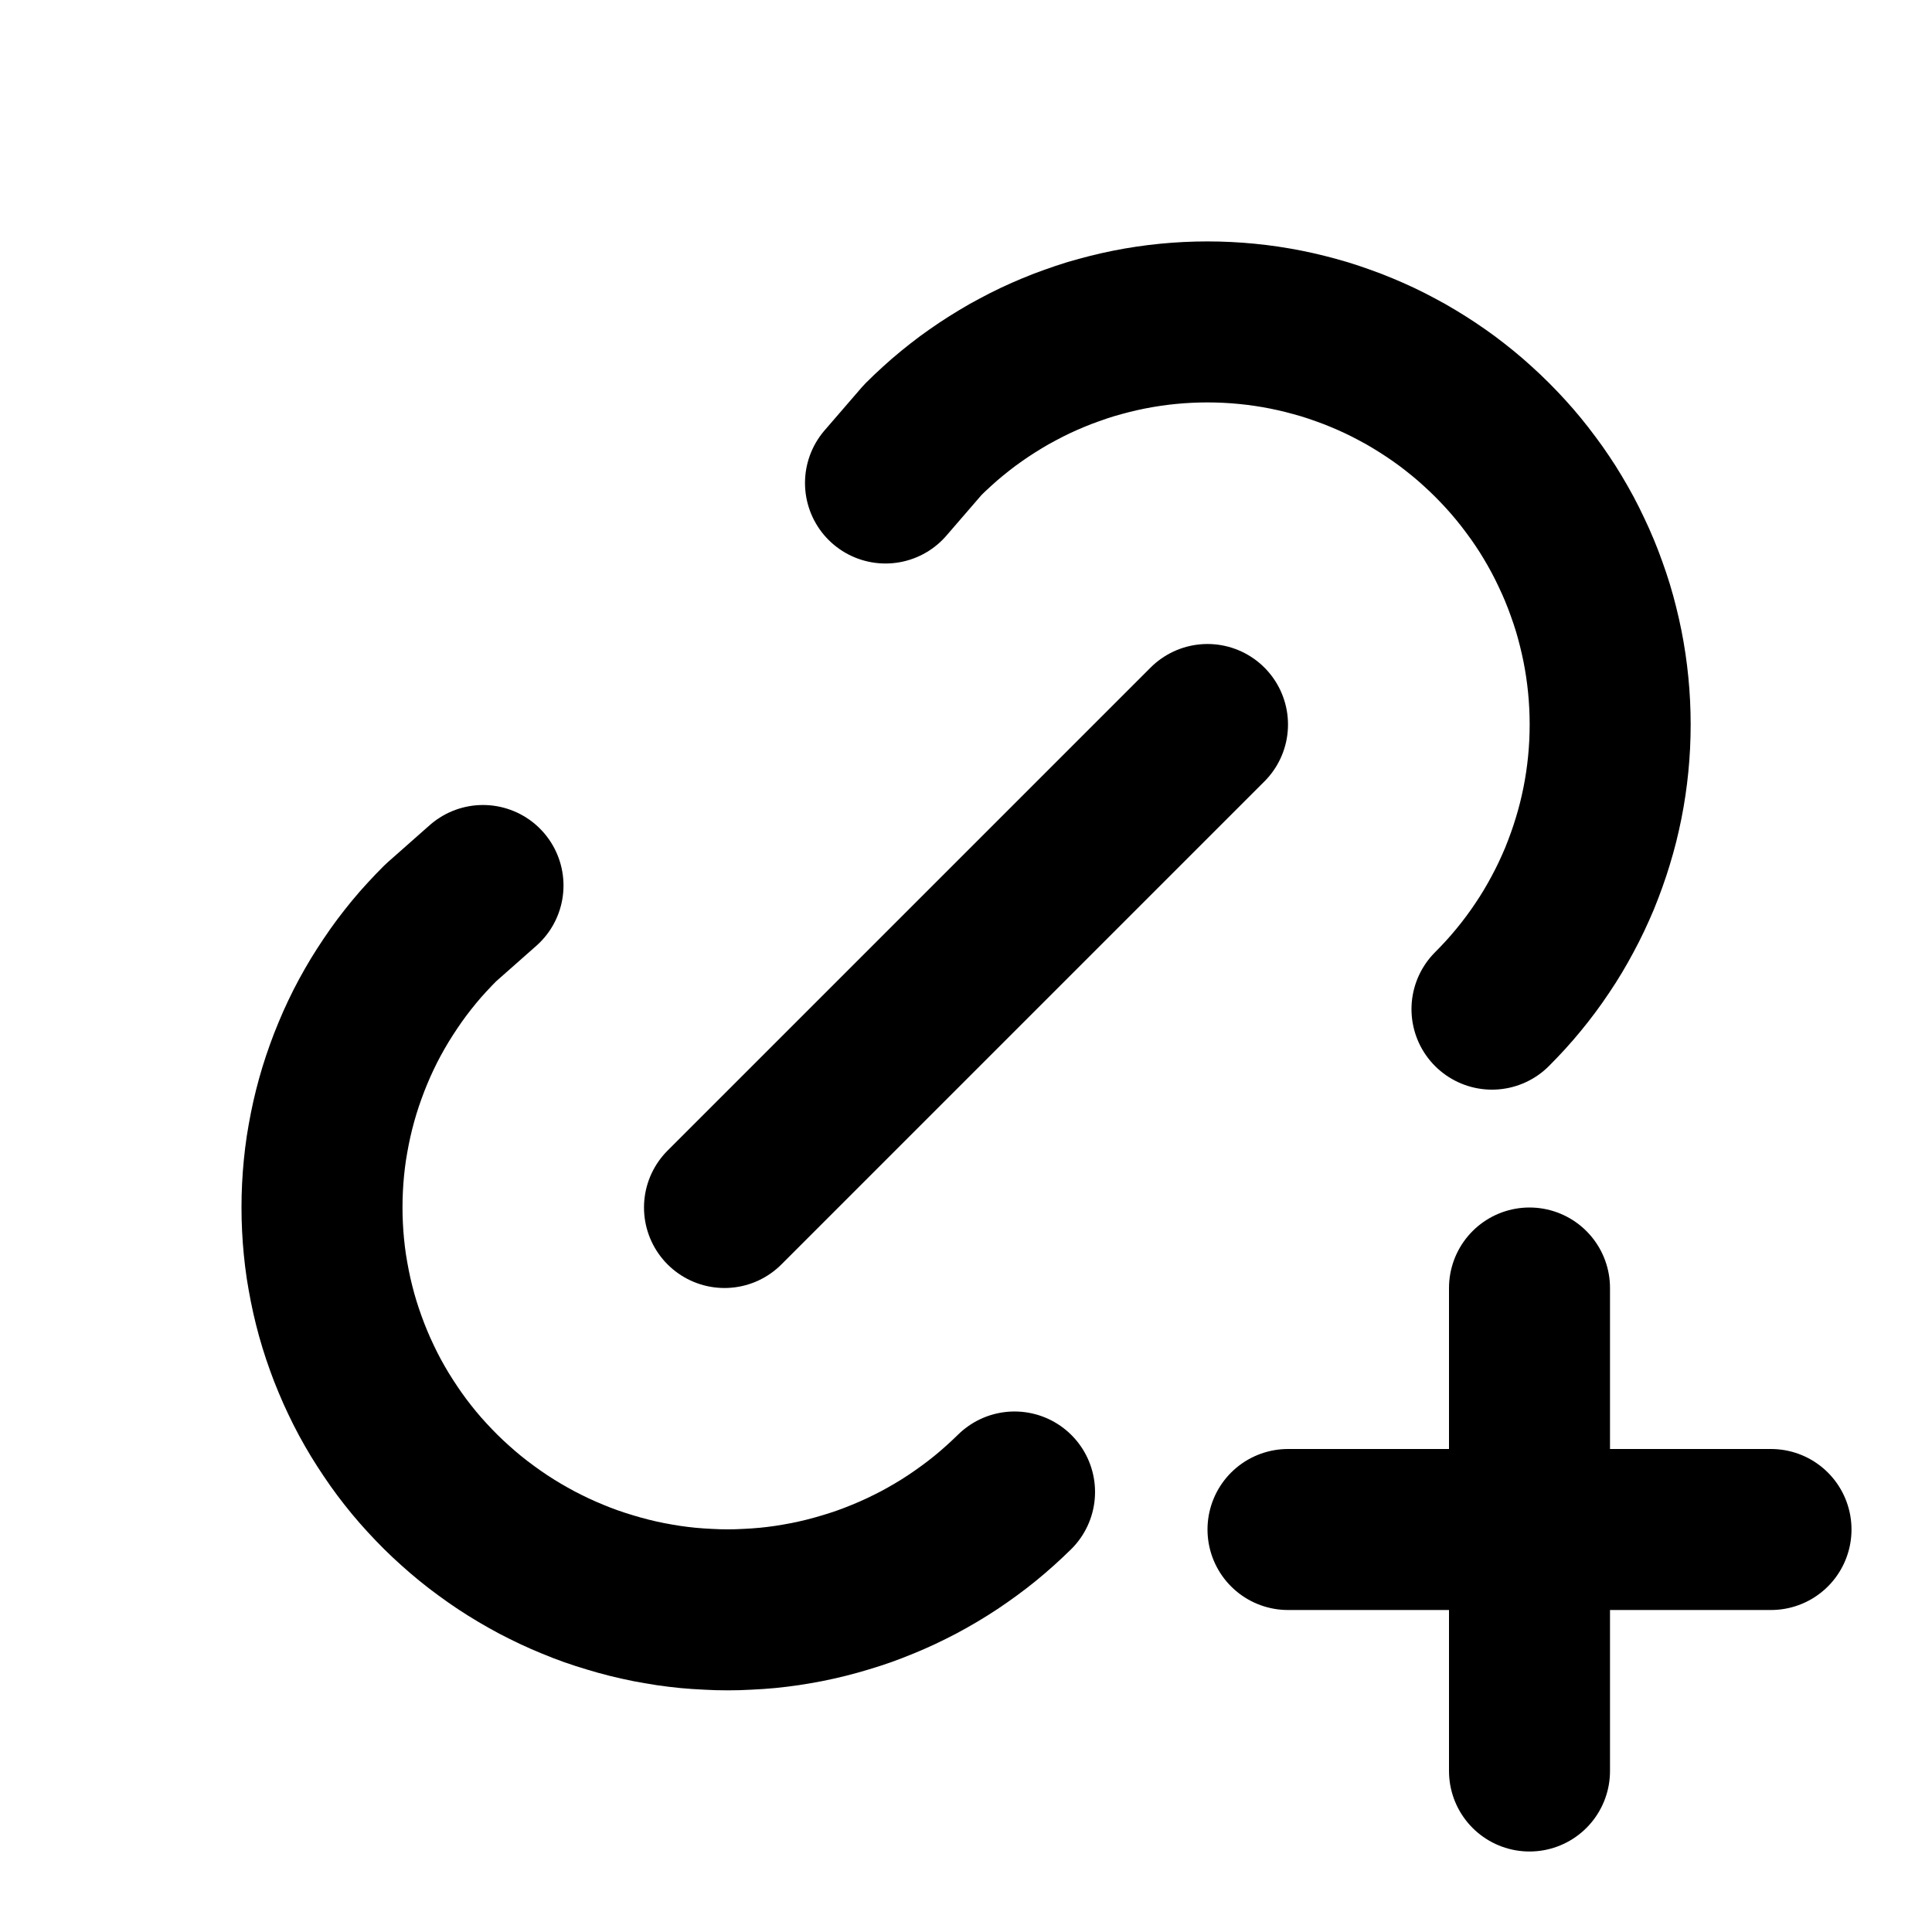 <svg xmlns="http://www.w3.org/2000/svg" xmlns:xlink="http://www.w3.org/1999/xlink" width="512" zoomAndPan="magnify" viewBox="0 0 384 384" height="512" preserveAspectRatio="xMidYMid meet" version="1.2"><g id="5214e919dd"><path style="fill:none;stroke-width:2;stroke-linecap:round;stroke-linejoin:round;stroke:#000000;stroke-opacity:1;stroke-miterlimit:4;" d="M 9 15 L 15 9 " transform="matrix(16,0,0,16,0,-0)"/><path style="fill:none;stroke-width:2;stroke-linecap:round;stroke-linejoin:round;stroke:#000000;stroke-opacity:1;stroke-miterlimit:4;" d="M 11 6 L 11.463 5.464 C 11.521 5.406 11.58 5.35 11.641 5.295 C 11.701 5.24 11.763 5.186 11.827 5.134 C 11.89 5.083 11.954 5.032 12.02 4.983 C 12.086 4.935 12.153 4.887 12.221 4.842 C 12.289 4.797 12.358 4.753 12.428 4.711 C 12.498 4.668 12.57 4.628 12.642 4.59 C 12.714 4.551 12.787 4.514 12.861 4.479 C 12.935 4.444 13.01 4.411 13.085 4.38 C 13.161 4.348 13.237 4.319 13.314 4.292 C 13.391 4.264 13.469 4.238 13.547 4.214 C 13.626 4.191 13.705 4.169 13.784 4.149 C 13.863 4.129 13.943 4.111 14.023 4.095 C 14.104 4.079 14.184 4.065 14.265 4.053 C 14.346 4.041 14.427 4.031 14.509 4.023 C 14.59 4.015 14.672 4.009 14.754 4.005 C 14.835 4.001 14.917 3.999 14.999 3.999 C 15.081 3.999 15.163 4.001 15.244 4.005 C 15.326 4.009 15.408 4.015 15.489 4.023 C 15.571 4.031 15.652 4.041 15.733 4.053 C 15.814 4.065 15.894 4.079 15.975 4.095 C 16.055 4.111 16.135 4.129 16.214 4.149 C 16.293 4.169 16.372 4.191 16.451 4.214 C 16.529 4.238 16.607 4.264 16.684 4.292 C 16.761 4.319 16.837 4.348 16.913 4.38 C 16.988 4.411 17.063 4.444 17.137 4.479 C 17.211 4.514 17.284 4.551 17.356 4.59 C 17.428 4.628 17.5 4.668 17.57 4.711 C 17.64 4.753 17.709 4.797 17.777 4.842 C 17.845 4.887 17.912 4.935 17.978 4.983 C 18.044 5.032 18.108 5.083 18.171 5.134 C 18.235 5.186 18.297 5.24 18.357 5.295 C 18.418 5.35 18.477 5.406 18.535 5.464 C 18.593 5.522 18.649 5.581 18.705 5.642 C 18.76 5.702 18.813 5.764 18.865 5.827 C 18.917 5.891 18.968 5.955 19.016 6.021 C 19.065 6.086 19.113 6.153 19.158 6.221 C 19.204 6.289 19.248 6.358 19.29 6.429 C 19.332 6.499 19.372 6.57 19.411 6.642 C 19.449 6.714 19.486 6.787 19.521 6.862 C 19.556 6.936 19.59 7.01 19.621 7.086 C 19.652 7.161 19.682 7.238 19.709 7.315 C 19.737 7.392 19.763 7.47 19.787 7.548 C 19.811 7.626 19.832 7.705 19.852 7.785 C 19.872 7.864 19.89 7.944 19.906 8.024 C 19.922 8.104 19.936 8.185 19.948 8.266 C 19.96 8.347 19.97 8.428 19.978 8.51 C 19.986 8.591 19.992 8.673 19.996 8.755 C 20 8.836 20.002 8.918 20.002 9 C 20.002 9.082 20 9.164 19.996 9.246 C 19.992 9.327 19.986 9.409 19.978 9.49 C 19.97 9.572 19.96 9.653 19.948 9.734 C 19.936 9.815 19.922 9.896 19.906 9.976 C 19.89 10.056 19.872 10.136 19.852 10.216 C 19.832 10.295 19.81 10.374 19.786 10.452 C 19.762 10.531 19.737 10.608 19.709 10.685 C 19.681 10.762 19.652 10.839 19.621 10.915 C 19.589 10.99 19.556 11.065 19.521 11.139 C 19.486 11.213 19.449 11.286 19.41 11.358 C 19.372 11.43 19.331 11.501 19.289 11.572 C 19.247 11.642 19.203 11.711 19.157 11.779 C 19.112 11.847 19.064 11.914 19.016 11.979 C 18.967 12.045 18.916 12.11 18.864 12.173 C 18.812 12.236 18.759 12.298 18.704 12.358 C 18.648 12.419 18.592 12.478 18.534 12.536 " transform="matrix(16,0,0,16,0,-0)"/><path style="fill:none;stroke-width:2;stroke-linecap:round;stroke-linejoin:round;stroke:#000000;stroke-opacity:1;stroke-miterlimit:4;" d="M 12.603 18.534 C 12.544 18.592 12.484 18.648 12.423 18.703 C 12.362 18.758 12.299 18.812 12.235 18.864 C 12.171 18.916 12.106 18.966 12.04 19.014 C 11.973 19.063 11.906 19.11 11.837 19.156 C 11.769 19.201 11.699 19.245 11.628 19.287 C 11.557 19.329 11.486 19.369 11.413 19.408 C 11.34 19.446 11.266 19.483 11.192 19.518 C 11.117 19.553 11.042 19.586 10.966 19.617 C 10.889 19.649 10.812 19.678 10.735 19.706 C 10.657 19.733 10.579 19.759 10.5 19.782 C 10.421 19.806 10.342 19.828 10.262 19.848 C 10.182 19.868 10.102 19.886 10.021 19.902 C 9.94 19.917 9.859 19.932 9.778 19.944 C 9.696 19.956 9.615 19.966 9.533 19.974 C 9.451 19.981 9.369 19.988 9.286 19.991 C 9.204 19.996 9.122 19.998 9.04 19.998 C 8.957 19.998 8.875 19.996 8.793 19.991 C 8.71 19.988 8.628 19.981 8.546 19.974 C 8.464 19.966 8.383 19.956 8.301 19.944 C 8.22 19.932 8.139 19.917 8.058 19.902 C 7.977 19.886 7.897 19.868 7.817 19.848 C 7.737 19.828 7.657 19.806 7.579 19.782 C 7.5 19.759 7.422 19.733 7.344 19.706 C 7.266 19.678 7.189 19.649 7.113 19.617 C 7.037 19.586 6.962 19.553 6.887 19.518 C 6.813 19.483 6.739 19.446 6.666 19.408 C 6.594 19.369 6.522 19.329 6.451 19.287 C 6.38 19.245 6.31 19.201 6.242 19.156 C 6.173 19.11 6.105 19.063 6.039 19.014 C 5.973 18.966 5.908 18.916 5.844 18.864 C 5.78 18.812 5.717 18.758 5.656 18.703 C 5.594 18.648 5.535 18.592 5.476 18.534 C 5.418 18.476 5.361 18.417 5.306 18.357 C 5.25 18.296 5.196 18.235 5.144 18.172 C 5.092 18.109 5.041 18.044 4.992 17.979 C 4.943 17.913 4.895 17.846 4.85 17.778 C 4.804 17.71 4.76 17.641 4.717 17.571 C 4.675 17.501 4.634 17.43 4.595 17.358 C 4.556 17.286 4.519 17.212 4.484 17.138 C 4.449 17.064 4.415 16.99 4.384 16.914 C 4.352 16.839 4.323 16.762 4.295 16.685 C 4.267 16.608 4.241 16.53 4.217 16.452 C 4.193 16.374 4.171 16.295 4.151 16.215 C 4.131 16.136 4.113 16.056 4.097 15.975 C 4.081 15.895 4.067 15.814 4.054 15.733 C 4.042 15.652 4.032 15.571 4.024 15.489 C 4.016 15.408 4.01 15.326 4.006 15.244 C 4.002 15.162 4 15.081 4 14.999 C 4 14.917 4.002 14.835 4.006 14.753 C 4.01 14.671 4.016 14.589 4.024 14.508 C 4.032 14.426 4.042 14.345 4.054 14.264 C 4.067 14.183 4.081 14.102 4.097 14.022 C 4.113 13.941 4.131 13.861 4.151 13.782 C 4.171 13.702 4.193 13.624 4.217 13.545 C 4.241 13.467 4.267 13.389 4.295 13.312 C 4.323 13.235 4.352 13.158 4.384 13.083 C 4.415 13.007 4.449 12.932 4.484 12.858 C 4.519 12.784 4.556 12.711 4.595 12.639 C 4.634 12.567 4.675 12.496 4.717 12.426 C 4.76 12.356 4.804 12.287 4.85 12.219 C 4.895 12.151 4.943 12.084 4.992 12.018 C 5.041 11.953 5.092 11.888 5.144 11.825 C 5.196 11.762 5.25 11.7 5.306 11.64 C 5.361 11.58 5.418 11.521 5.476 11.463 L 6 11 " transform="matrix(16,0,0,16,0,-0)"/><path style="fill:none;stroke-width:2;stroke-linecap:round;stroke-linejoin:round;stroke:#000000;stroke-opacity:1;stroke-miterlimit:4;" d="M 16 19 L 22 19 " transform="matrix(16,0,0,16,0,-0)"/><path style="fill:none;stroke-width:2;stroke-linecap:round;stroke-linejoin:round;stroke:#000000;stroke-opacity:1;stroke-miterlimit:4;" d="M 19 16 L 19 22 " transform="matrix(16,0,0,16,0,-0)"/></g></svg>